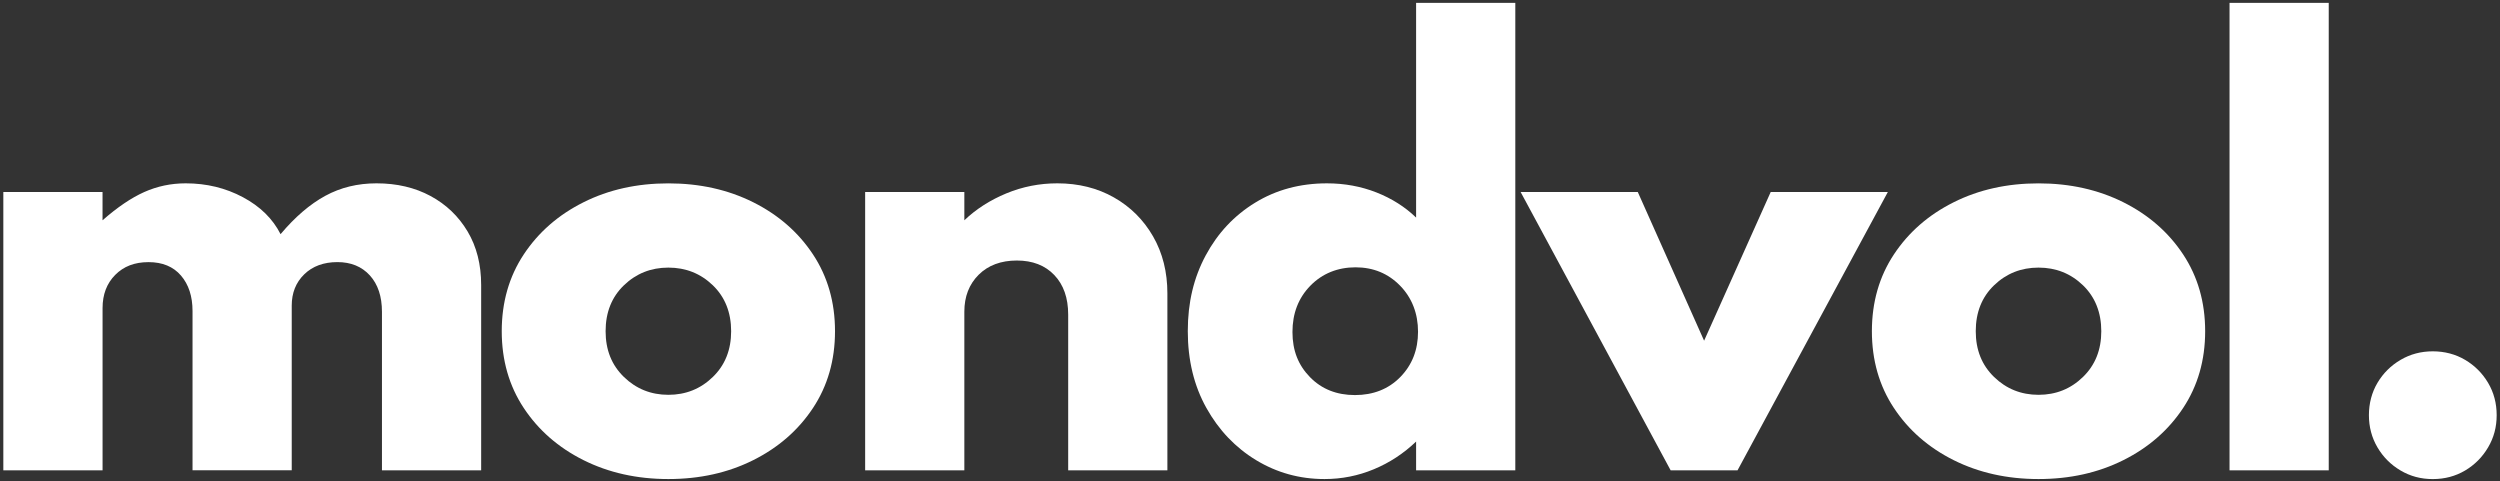<svg xmlns="http://www.w3.org/2000/svg" width="504" height="97" viewBox="0 0 504 97" fill="none"><rect x="0" y="0" width="504" height="97" fill="#333333" stroke="none"/><g clip-path="url(#clip0_125_117)"><path d="M0.672 38.713H20.671V44.41C23.665 41.782 26.467 39.879 29.084 38.713C31.695 37.547 34.48 36.96 37.439 36.96C41.64 36.96 45.486 37.895 48.973 39.757C52.46 41.62 54.99 44.103 56.562 47.207C59.487 43.737 62.486 41.161 65.579 39.478C68.665 37.796 72.106 36.96 75.906 36.96C79.997 36.96 83.623 37.807 86.785 39.508C89.941 41.208 92.436 43.592 94.264 46.656C96.091 49.725 97.002 53.322 97.002 57.447V94.818H77.003V62.872C77.003 59.768 76.191 57.32 74.566 55.527C72.941 53.74 70.76 52.84 68.016 52.84C65.271 52.84 63.008 53.664 61.332 55.306C59.649 56.948 58.813 59.049 58.813 61.607V94.812H38.814V62.704C38.814 59.745 38.036 57.36 36.487 55.556C34.932 53.746 32.751 52.846 29.937 52.846C27.123 52.846 24.924 53.705 23.224 55.422C21.524 57.14 20.677 59.368 20.677 62.106V94.818H0.672V38.707V38.713Z" fill="white"></path><path d="M117.646 92.77C112.569 90.234 108.548 86.724 105.589 82.251C102.63 77.778 101.151 72.614 101.151 66.771C101.151 60.929 102.63 55.765 105.589 51.291C108.548 46.818 112.569 43.308 117.646 40.772C122.723 38.231 128.42 36.966 134.744 36.966C141.069 36.966 146.76 38.237 151.843 40.772C156.92 43.314 160.94 46.818 163.9 51.291C166.859 55.765 168.338 60.929 168.338 66.771C168.338 72.614 166.859 77.778 163.9 82.251C160.94 86.724 156.92 90.234 151.843 92.77C146.766 95.311 141.069 96.576 134.744 96.576C128.42 96.576 122.728 95.305 117.646 92.77ZM143.703 76.002C146.169 73.612 147.399 70.531 147.399 66.771C147.399 63.011 146.169 59.884 143.703 57.511C141.237 55.138 138.249 53.949 134.744 53.949C131.24 53.949 128.252 55.138 125.786 57.511C123.32 59.884 122.09 62.971 122.09 66.771C122.09 70.572 123.326 73.612 125.786 76.002C128.252 78.393 131.24 79.594 134.744 79.594C138.249 79.594 141.237 78.398 143.703 76.002Z" fill="white"></path><path d="M174.413 38.713H194.412V44.41C196.785 42.147 199.611 40.337 202.877 38.985C206.144 37.633 209.573 36.96 213.153 36.96C217.429 36.96 221.235 37.912 224.577 39.809C227.919 41.706 230.547 44.329 232.468 47.671C234.388 51.013 235.345 54.842 235.345 59.153V94.824H215.346V63.423C215.346 60.064 214.412 57.407 212.549 55.451C210.687 53.496 208.163 52.521 204.989 52.521C201.816 52.521 199.21 53.479 197.29 55.399C195.37 57.32 194.412 59.791 194.412 62.826V94.824H174.413V38.713Z" fill="white"></path><path d="M253.239 92.77C249.055 90.235 245.713 86.724 243.213 82.251C240.712 77.778 239.459 72.614 239.459 66.771C239.459 60.929 240.666 55.974 243.074 51.483C245.487 46.992 248.806 43.447 253.047 40.854C257.283 38.26 262.104 36.961 267.512 36.961C271.057 36.961 274.381 37.576 277.485 38.794C280.589 40.018 283.258 41.707 285.486 43.865V0.576H305.486V94.824H285.486V89.016C282.968 91.43 280.125 93.292 276.963 94.603C273.801 95.921 270.488 96.576 267.018 96.576C262.011 96.576 257.422 95.305 253.239 92.77ZM282.312 76.002C284.686 73.571 285.875 70.531 285.875 66.882C285.875 63.232 284.668 60.058 282.26 57.593C279.847 55.127 276.853 53.891 273.273 53.891C269.693 53.891 266.589 55.127 264.175 57.593C261.762 60.058 260.561 63.174 260.561 66.934C260.561 70.693 261.739 73.618 264.094 76.031C266.45 78.445 269.473 79.646 273.163 79.646C276.853 79.646 279.939 78.433 282.312 76.002Z" fill="white"></path><path d="M306.565 38.712H330.179L343.547 68.686L356.973 38.712H380.587L350.283 94.824H336.805L306.559 38.712H306.565Z" fill="white"></path><path d="M393.868 92.77C388.791 90.234 384.77 86.724 381.811 82.251C378.852 77.778 377.373 72.614 377.373 66.771C377.373 60.929 378.852 55.765 381.811 51.291C384.77 46.818 388.791 43.308 393.868 40.772C398.944 38.231 404.642 36.966 410.966 36.966C417.29 36.966 422.982 38.237 428.065 40.772C433.141 43.314 437.162 46.818 440.121 51.291C443.08 55.765 444.56 60.929 444.56 66.771C444.56 72.614 443.08 77.778 440.121 82.251C437.162 86.724 433.141 90.234 428.065 92.77C422.988 95.311 417.29 96.576 410.966 96.576C404.642 96.576 398.95 95.305 393.868 92.77ZM419.924 76.002C422.39 73.612 423.62 70.531 423.62 66.771C423.62 63.011 422.384 59.884 419.924 57.511C417.459 55.138 414.471 53.949 410.966 53.949C407.462 53.949 404.474 55.138 402.008 57.511C399.542 59.884 398.312 62.971 398.312 66.771C398.312 70.572 399.548 73.612 402.008 76.002C404.474 78.393 407.462 79.594 410.966 79.594C414.471 79.594 417.459 78.398 419.924 76.002Z" fill="white"></path><path d="M449.474 0.576H469.473V94.824H449.474V0.576Z" fill="white"></path><path d="M483.956 94.853C482 93.704 480.451 92.149 479.297 90.194C478.148 88.239 477.573 86.074 477.573 83.701C477.573 81.328 478.148 79.118 479.297 77.18C480.445 75.242 482 73.699 483.956 72.55C485.911 71.401 488.075 70.827 490.448 70.827C492.821 70.827 495.032 71.401 496.97 72.55C498.907 73.699 500.451 75.242 501.6 77.18C502.748 79.118 503.329 81.288 503.329 83.701C503.329 86.115 502.754 88.239 501.6 90.194C500.451 92.149 498.907 93.698 496.97 94.853C495.032 96.002 492.862 96.582 490.448 96.582C488.035 96.582 485.911 96.007 483.956 94.853Z" fill="white"></path></g><defs><clipPath id="clip0_125_117"><rect width="502.657" height="96" fill="white" transform="translate(0.672 0.576)"></rect></clipPath></defs></svg>